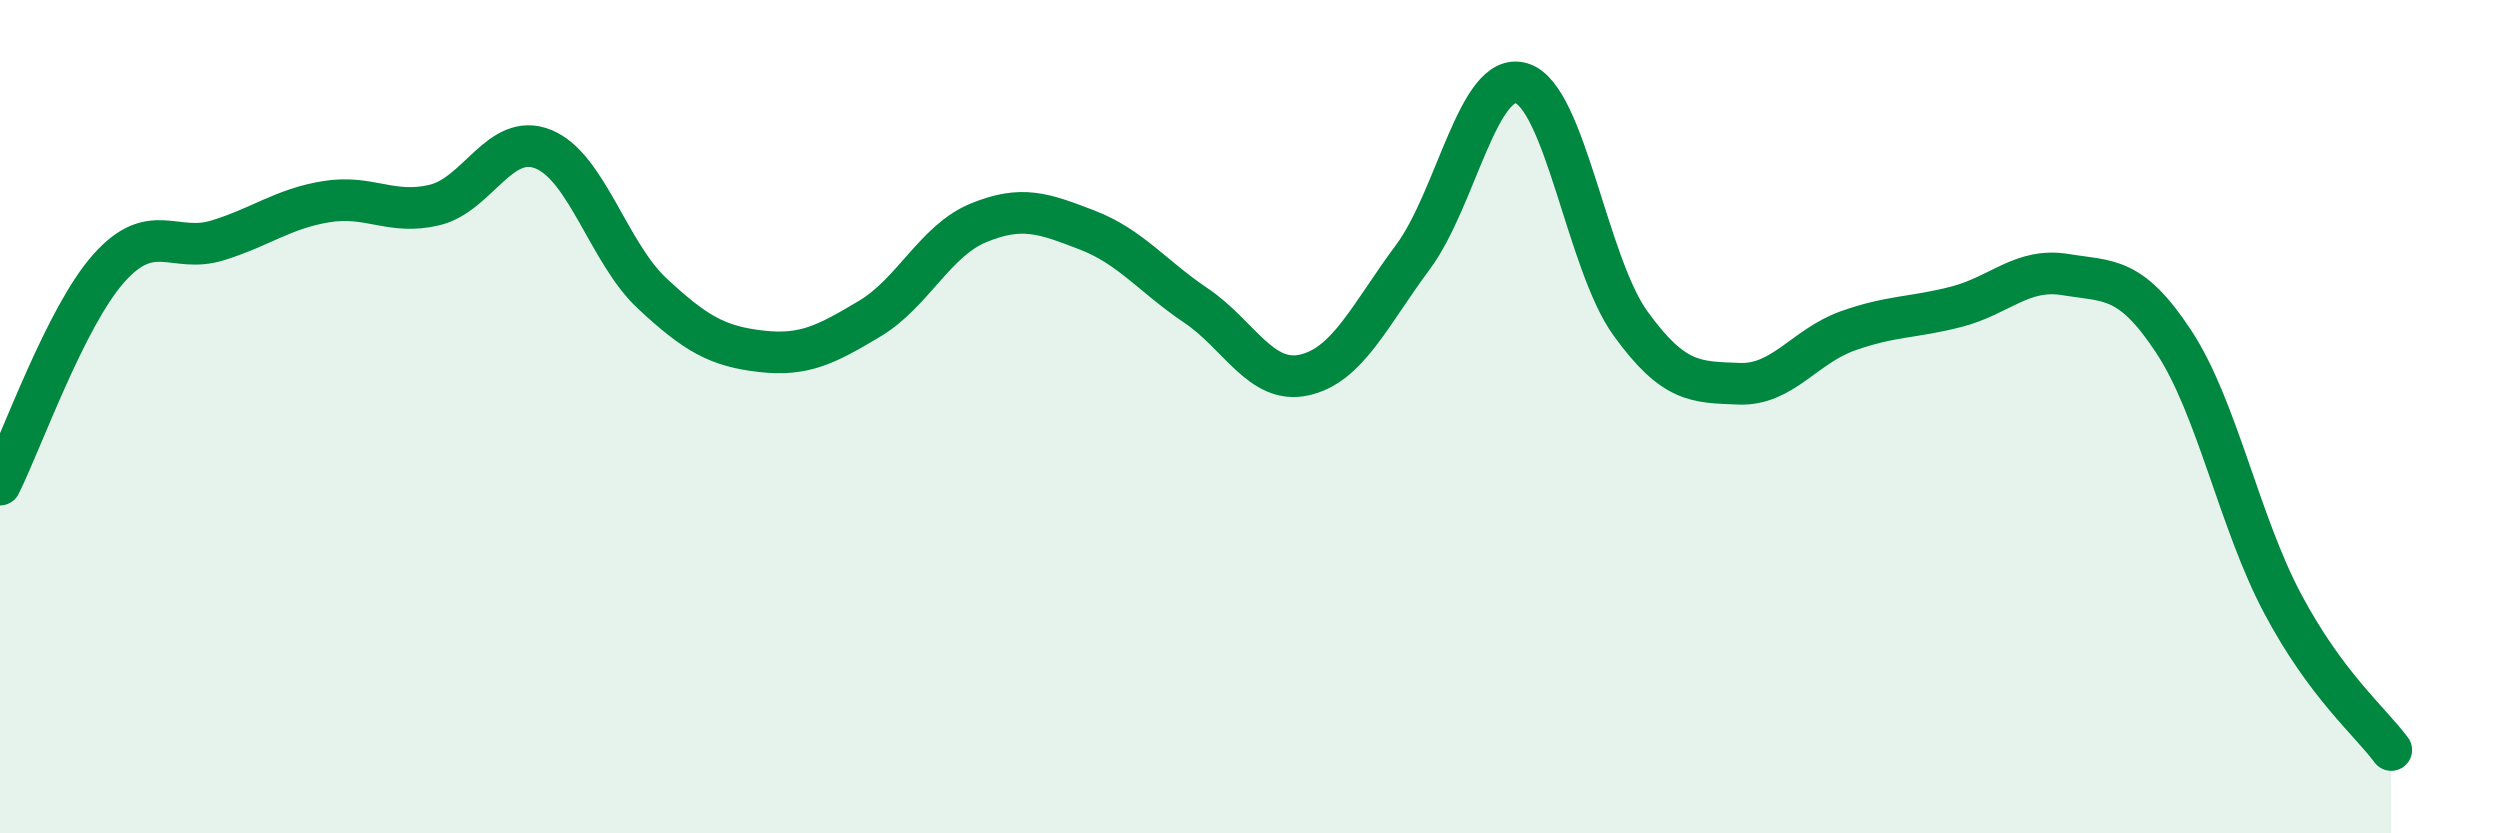 
    <svg width="60" height="20" viewBox="0 0 60 20" xmlns="http://www.w3.org/2000/svg">
      <path
        d="M 0,11.63 C 0.52,10.59 1.57,7.61 2.61,6.44 C 3.65,5.27 4.18,6.09 5.22,5.77 C 6.26,5.45 6.79,5.01 7.83,4.84 C 8.87,4.67 9.39,5.17 10.43,4.92 C 11.47,4.67 12,3.16 13.04,3.58 C 14.08,4 14.61,6.07 15.65,7.04 C 16.69,8.01 17.22,8.31 18.26,8.43 C 19.3,8.55 19.83,8.27 20.87,7.65 C 21.91,7.03 22.44,5.78 23.48,5.35 C 24.52,4.92 25.05,5.12 26.09,5.52 C 27.13,5.92 27.66,6.63 28.7,7.33 C 29.74,8.03 30.26,9.23 31.3,9 C 32.34,8.77 32.87,7.57 33.91,6.17 C 34.95,4.77 35.48,1.68 36.52,2 C 37.56,2.32 38.09,6.32 39.13,7.76 C 40.17,9.2 40.7,9.17 41.74,9.21 C 42.78,9.25 43.31,8.31 44.35,7.94 C 45.39,7.57 45.92,7.63 46.96,7.36 C 48,7.09 48.53,6.42 49.57,6.59 C 50.61,6.76 51.13,6.62 52.17,8.2 C 53.21,9.78 53.74,12.52 54.78,14.48 C 55.82,16.44 56.87,17.3 57.39,18L57.39 20L0 20Z"
        fill="#008740"
        opacity="0.1"
        stroke-linecap="round"
        stroke-linejoin="round"
      />
      <path
        d="M 0,11.63 C 0.52,10.59 1.57,7.61 2.61,6.44 C 3.65,5.27 4.18,6.09 5.22,5.77 C 6.26,5.45 6.79,5.01 7.83,4.84 C 8.87,4.67 9.39,5.17 10.43,4.92 C 11.47,4.67 12,3.16 13.04,3.58 C 14.08,4 14.61,6.07 15.65,7.04 C 16.69,8.01 17.22,8.31 18.26,8.43 C 19.3,8.55 19.83,8.27 20.87,7.65 C 21.91,7.03 22.44,5.78 23.48,5.35 C 24.52,4.92 25.05,5.12 26.09,5.52 C 27.13,5.92 27.66,6.63 28.7,7.33 C 29.74,8.03 30.26,9.23 31.3,9 C 32.34,8.77 32.87,7.57 33.91,6.17 C 34.95,4.77 35.48,1.68 36.52,2 C 37.56,2.32 38.09,6.32 39.13,7.76 C 40.17,9.2 40.7,9.17 41.74,9.21 C 42.78,9.25 43.31,8.31 44.35,7.94 C 45.39,7.57 45.92,7.63 46.96,7.36 C 48,7.09 48.53,6.42 49.57,6.59 C 50.61,6.76 51.13,6.62 52.17,8.2 C 53.21,9.78 53.74,12.52 54.78,14.48 C 55.82,16.44 56.87,17.3 57.39,18"
        stroke="#008740"
        stroke-width="1"
        fill="none"
        stroke-linecap="round"
        stroke-linejoin="round"
      />
    </svg>
  